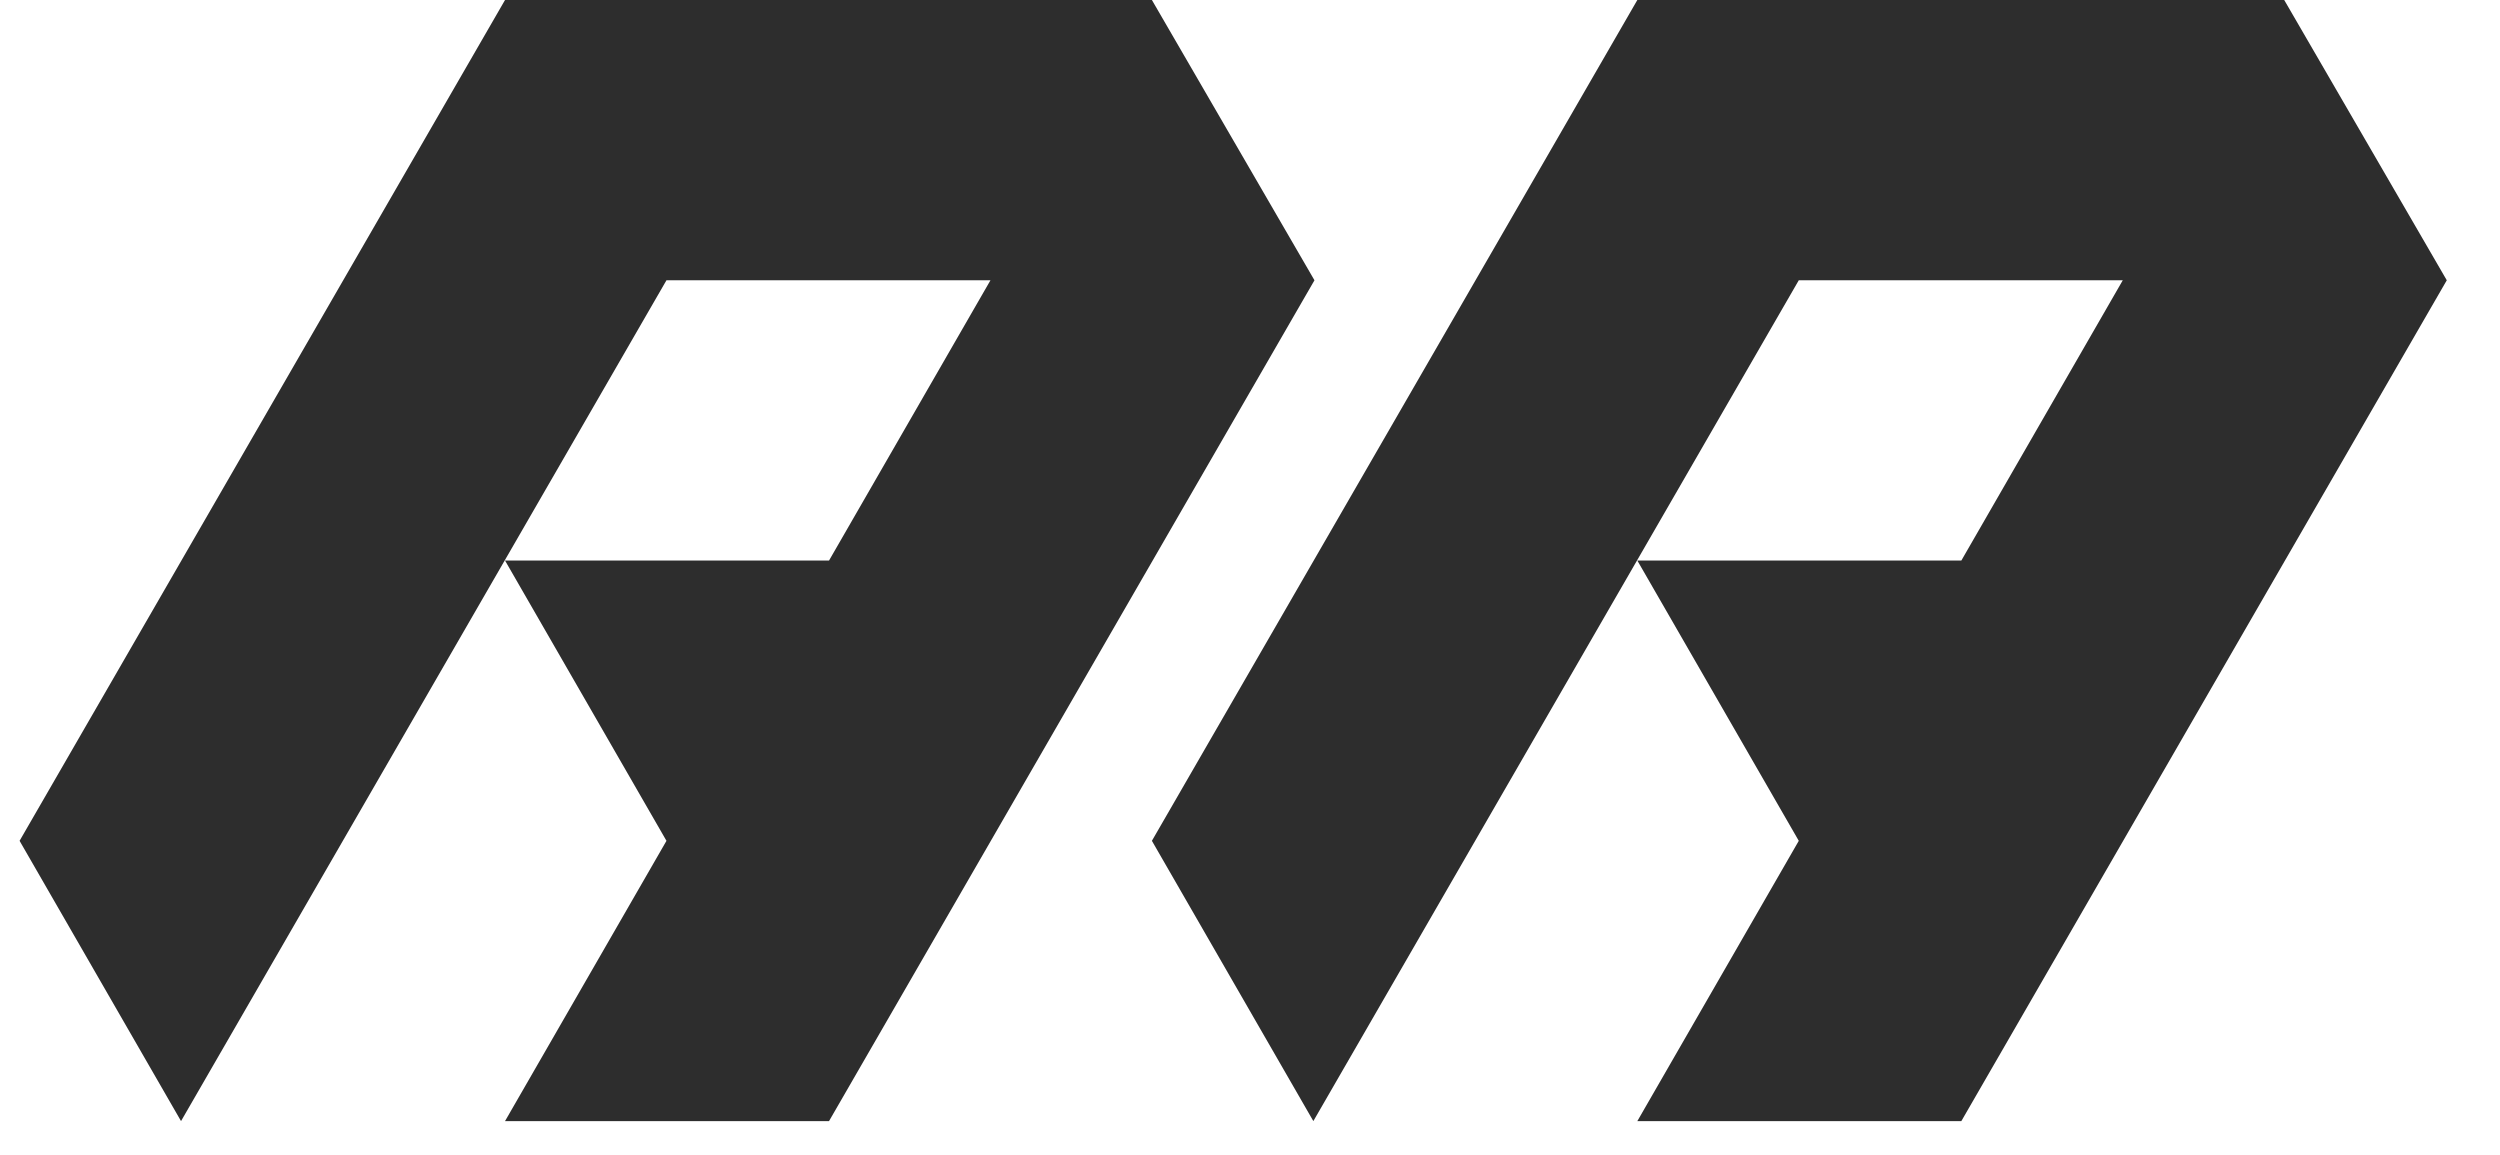 <svg width="433pt" height="200pt" viewBox="0 0 439 206" xmlns="http://www.w3.org/2000/svg"><g id="fontsvg1737995764787" stroke-linecap="round" fill-rule="evenodd" fill="#2d2d2d"><path d="M 115.4 50 L 28.8 200 L 0 150 L 86.6 0 L 202 0 L 231 50 L 144.4 200 L 86.6 200 L 115.4 150 L 86.6 100 L 144.4 100 L 173.2 50 L 115.4 50 Z M 317.4 50 L 230.8 200 L 202 150 L 288.6 0 L 404 0 L 433 50 L 346.4 200 L 288.6 200 L 317.4 150 L 288.6 100 L 346.4 100 L 375.2 50 L 317.4 50 Z" vector-effect="non-scaling-stroke"/></g></svg>